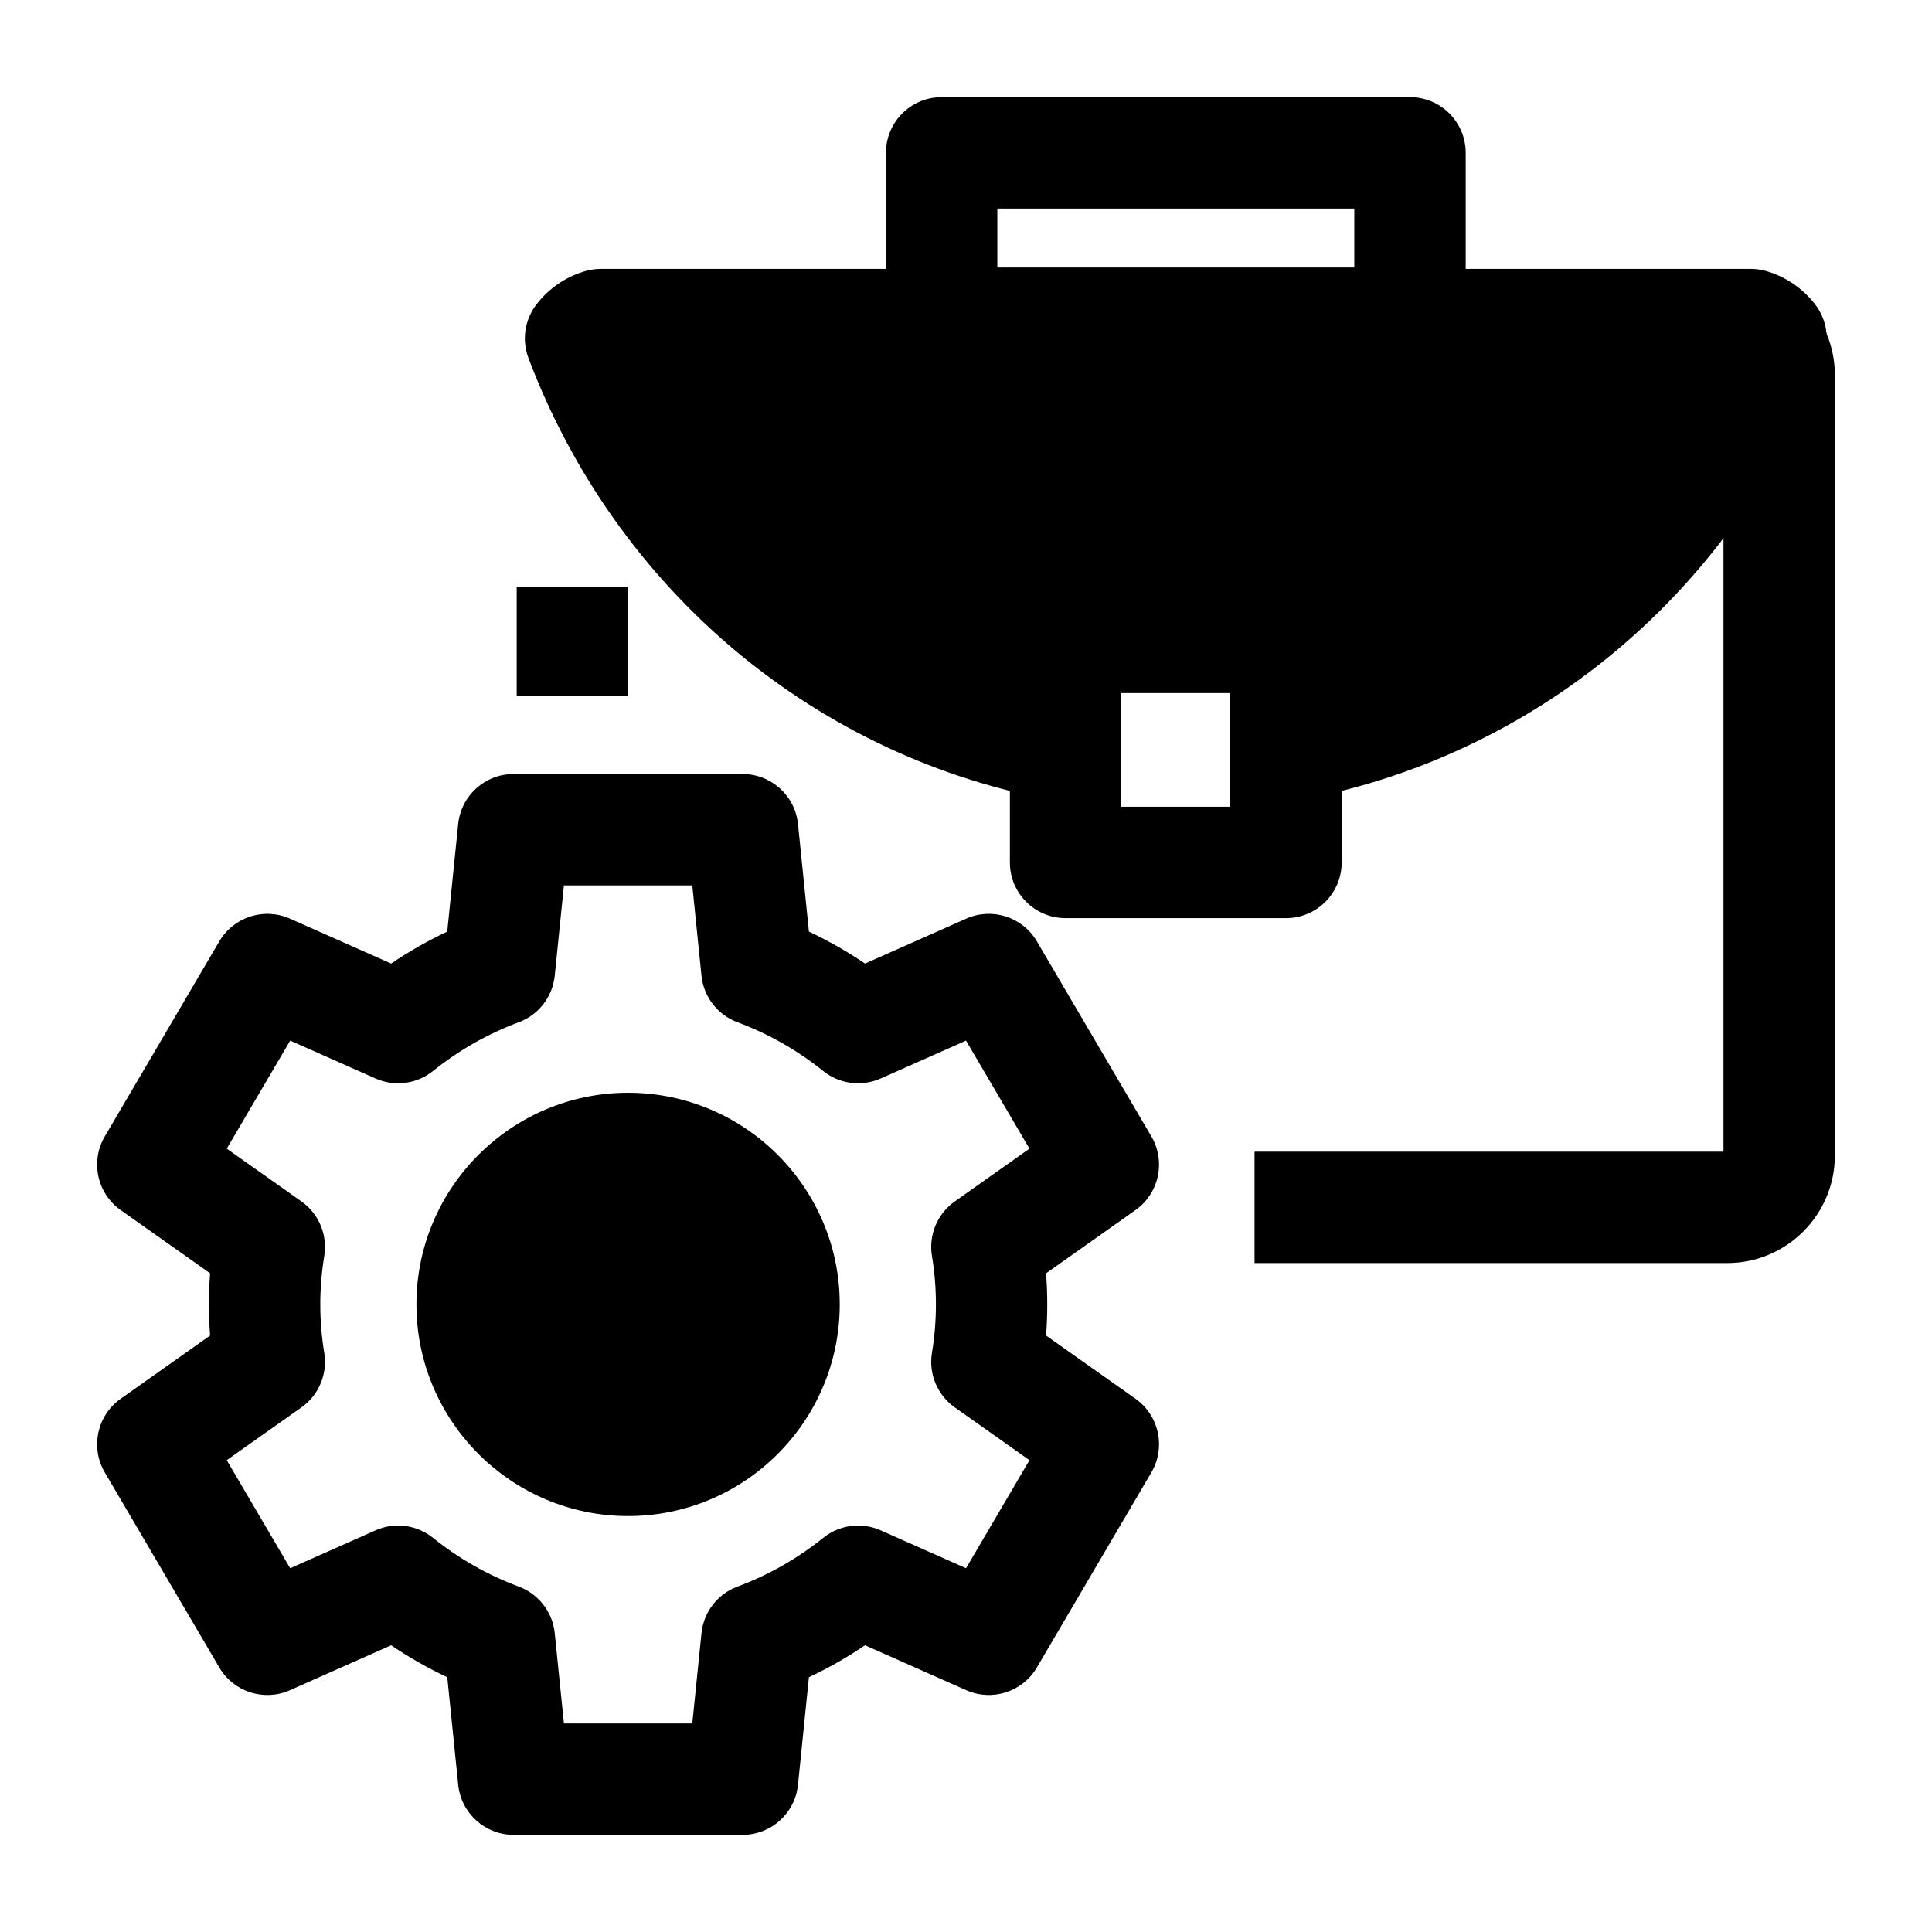 <?xml version="1.0" encoding="UTF-8"?>
<!-- Uploaded to: SVG Repo, www.svgrepo.com, Generator: SVG Repo Mixer Tools -->
<svg fill="#000000" width="800px" height="800px" version="1.1" viewBox="144 144 512 512" xmlns="http://www.w3.org/2000/svg">
 <g>
  <path d="m517.66 244.41h-124.12c-8.152 0-14.762-6.609-14.762-14.762l0.004-45.145c0-8.152 6.609-14.762 14.762-14.762h124.12c8.152 0 14.762 6.609 14.762 14.762v45.145c-0.004 8.156-6.613 14.762-14.766 14.762zm-109.36-29.52h94.605v-15.625h-94.605z"/>
  <path d="m484.8 387.32h-58.41c-8.152 0-14.762-6.609-14.762-14.762v-59.699c0-8.152 6.609-14.762 14.762-14.762h58.41c8.152 0 14.762 6.609 14.762 14.762v59.699c-0.004 8.156-6.609 14.762-14.762 14.762zm-43.652-29.52h28.891v-30.176h-28.891z"/>
  <path d="m607.95 230.02h-304.7c-2.168 0.602-4.047 1.906-5.391 3.668 21.574 57.25 70.828 97.742 128.54 107.98v-28.805h58.41v28.805c57.707-10.242 106.96-50.734 128.54-107.98-1.34-1.762-3.219-3.066-5.387-3.668z"/>
  <path d="m484.8 356.43c-3.441 0-6.805-1.203-9.48-3.449-3.344-2.805-5.277-6.945-5.277-11.312v-14.043h-28.891v14.043c0 4.367-1.934 8.508-5.277 11.312-3.348 2.805-7.762 3.981-12.059 3.219-31.004-5.504-60.293-19.184-84.699-39.57-24.602-20.547-43.645-47.43-55.07-77.746-1.793-4.758-1.012-10.105 2.07-14.148 3.297-4.328 7.981-7.508 13.195-8.949 1.281-0.355 2.609-0.535 3.938-0.535h304.7c1.332 0 2.656 0.18 3.938 0.535 5.211 1.445 9.898 4.621 13.195 8.949 3.082 4.043 3.863 9.391 2.07 14.148-11.422 30.316-30.465 57.199-55.07 77.746-24.406 20.383-53.695 34.066-84.699 39.57-0.867 0.156-1.73 0.23-2.586 0.23zm-58.41-58.324h58.41c8.152 0 14.762 6.609 14.762 14.762v10.105c39.754-12.113 73.445-40.512 92.746-78.191l-273.43-0.004c19.301 37.68 52.992 66.078 92.746 78.191v-10.105c0-8.152 6.609-14.758 14.762-14.758z"/>
  <path d="m280.93 299.53h29.52v28.922h-29.52z"/>
  <path d="m601.72 478.72h-125.25v-29.52h124.27v-205.77c0 0.215 0.074 0.453 0.191 0.605l23.637-17.684c3.723 4.977 5.691 10.883 5.691 17.078v206.76c0 15.734-12.801 28.535-28.535 28.535z"/>
  <path d="m340.8 630.25h-60.688c-7.574 0-13.918-5.731-14.684-13.266l-2.898-28.496c-5.172-2.438-10.137-5.269-14.871-8.469l-26.824 11.906c-6.863 3.047-14.918 0.457-18.715-6.019l-30.348-51.695c-3.883-6.613-2.051-15.098 4.207-19.523l23.699-16.754c-0.211-2.75-0.316-5.508-0.316-8.25 0-2.746 0.105-5.5 0.316-8.25l-23.699-16.754c-6.262-4.426-8.09-12.91-4.207-19.523l30.344-51.691c3.801-6.473 11.855-9.062 18.715-6.019l26.824 11.906c4.734-3.203 9.699-6.031 14.867-8.469l2.898-28.496c0.766-7.535 7.109-13.266 14.684-13.266h60.688c7.574 0 13.918 5.731 14.684 13.266l2.898 28.496c5.172 2.438 10.137 5.269 14.867 8.469l26.824-11.906c6.863-3.047 14.918-0.457 18.715 6.019l30.344 51.691c3.883 6.613 2.055 15.098-4.207 19.523l-23.699 16.754c0.211 2.75 0.316 5.508 0.316 8.25 0 2.746-0.105 5.5-0.316 8.25l23.699 16.754c6.262 4.426 8.09 12.91 4.207 19.523l-30.344 51.691c-3.801 6.477-11.855 9.066-18.715 6.019l-26.824-11.906c-4.731 3.203-9.699 6.031-14.871 8.469l-2.898 28.496c-0.758 7.539-7.102 13.27-14.672 13.27zm-47.355-29.52h34.02l2.434-23.926c0.57-5.59 4.262-10.375 9.527-12.336 8.238-3.07 15.883-7.418 22.723-12.922 4.309-3.465 10.188-4.234 15.242-1.988l22.617 10.039 16.809-28.633-19.797-13.996c-4.613-3.262-6.961-8.871-6.043-14.445 0.695-4.242 1.051-8.562 1.051-12.84 0-4.281-0.352-8.598-1.051-12.84-0.918-5.574 1.43-11.184 6.043-14.445l19.797-13.996-16.809-28.633-22.617 10.039c-5.051 2.242-10.934 1.477-15.238-1.988-6.84-5.504-14.488-9.852-22.723-12.918-5.266-1.961-8.961-6.746-9.531-12.336l-2.434-23.926h-34.02l-2.434 23.926c-0.57 5.594-4.266 10.375-9.531 12.336-8.234 3.07-15.879 7.414-22.723 12.918-4.309 3.465-10.188 4.231-15.238 1.988l-22.617-10.039-16.809 28.633 19.797 13.996c4.613 3.262 6.961 8.871 6.043 14.445-0.695 4.242-1.051 8.562-1.051 12.84 0 4.281 0.352 8.598 1.051 12.84 0.918 5.574-1.43 11.184-6.043 14.445l-19.797 13.996 16.809 28.633 22.617-10.039c5.051-2.242 10.934-1.477 15.242 1.988 6.84 5.504 14.484 9.848 22.723 12.922 5.266 1.965 8.961 6.746 9.527 12.336z"/>
  <path d="m351.78 489.69c0 22.824-18.504 41.328-41.328 41.328s-41.328-18.504-41.328-41.328 18.504-41.328 41.328-41.328 41.328 18.504 41.328 41.328"/>
  <path d="m310.45 545.77c-30.926 0-56.09-25.16-56.09-56.09 0-30.926 25.16-56.09 56.09-56.09 30.926 0 56.09 25.16 56.09 56.09 0 30.93-25.16 56.09-56.09 56.09zm0-82.656c-14.648 0-26.566 11.918-26.566 26.566 0 14.648 11.918 26.566 26.566 26.566s26.566-11.918 26.566-26.566c0.004-14.648-11.914-26.566-26.566-26.566z"/>
 </g>
</svg>
